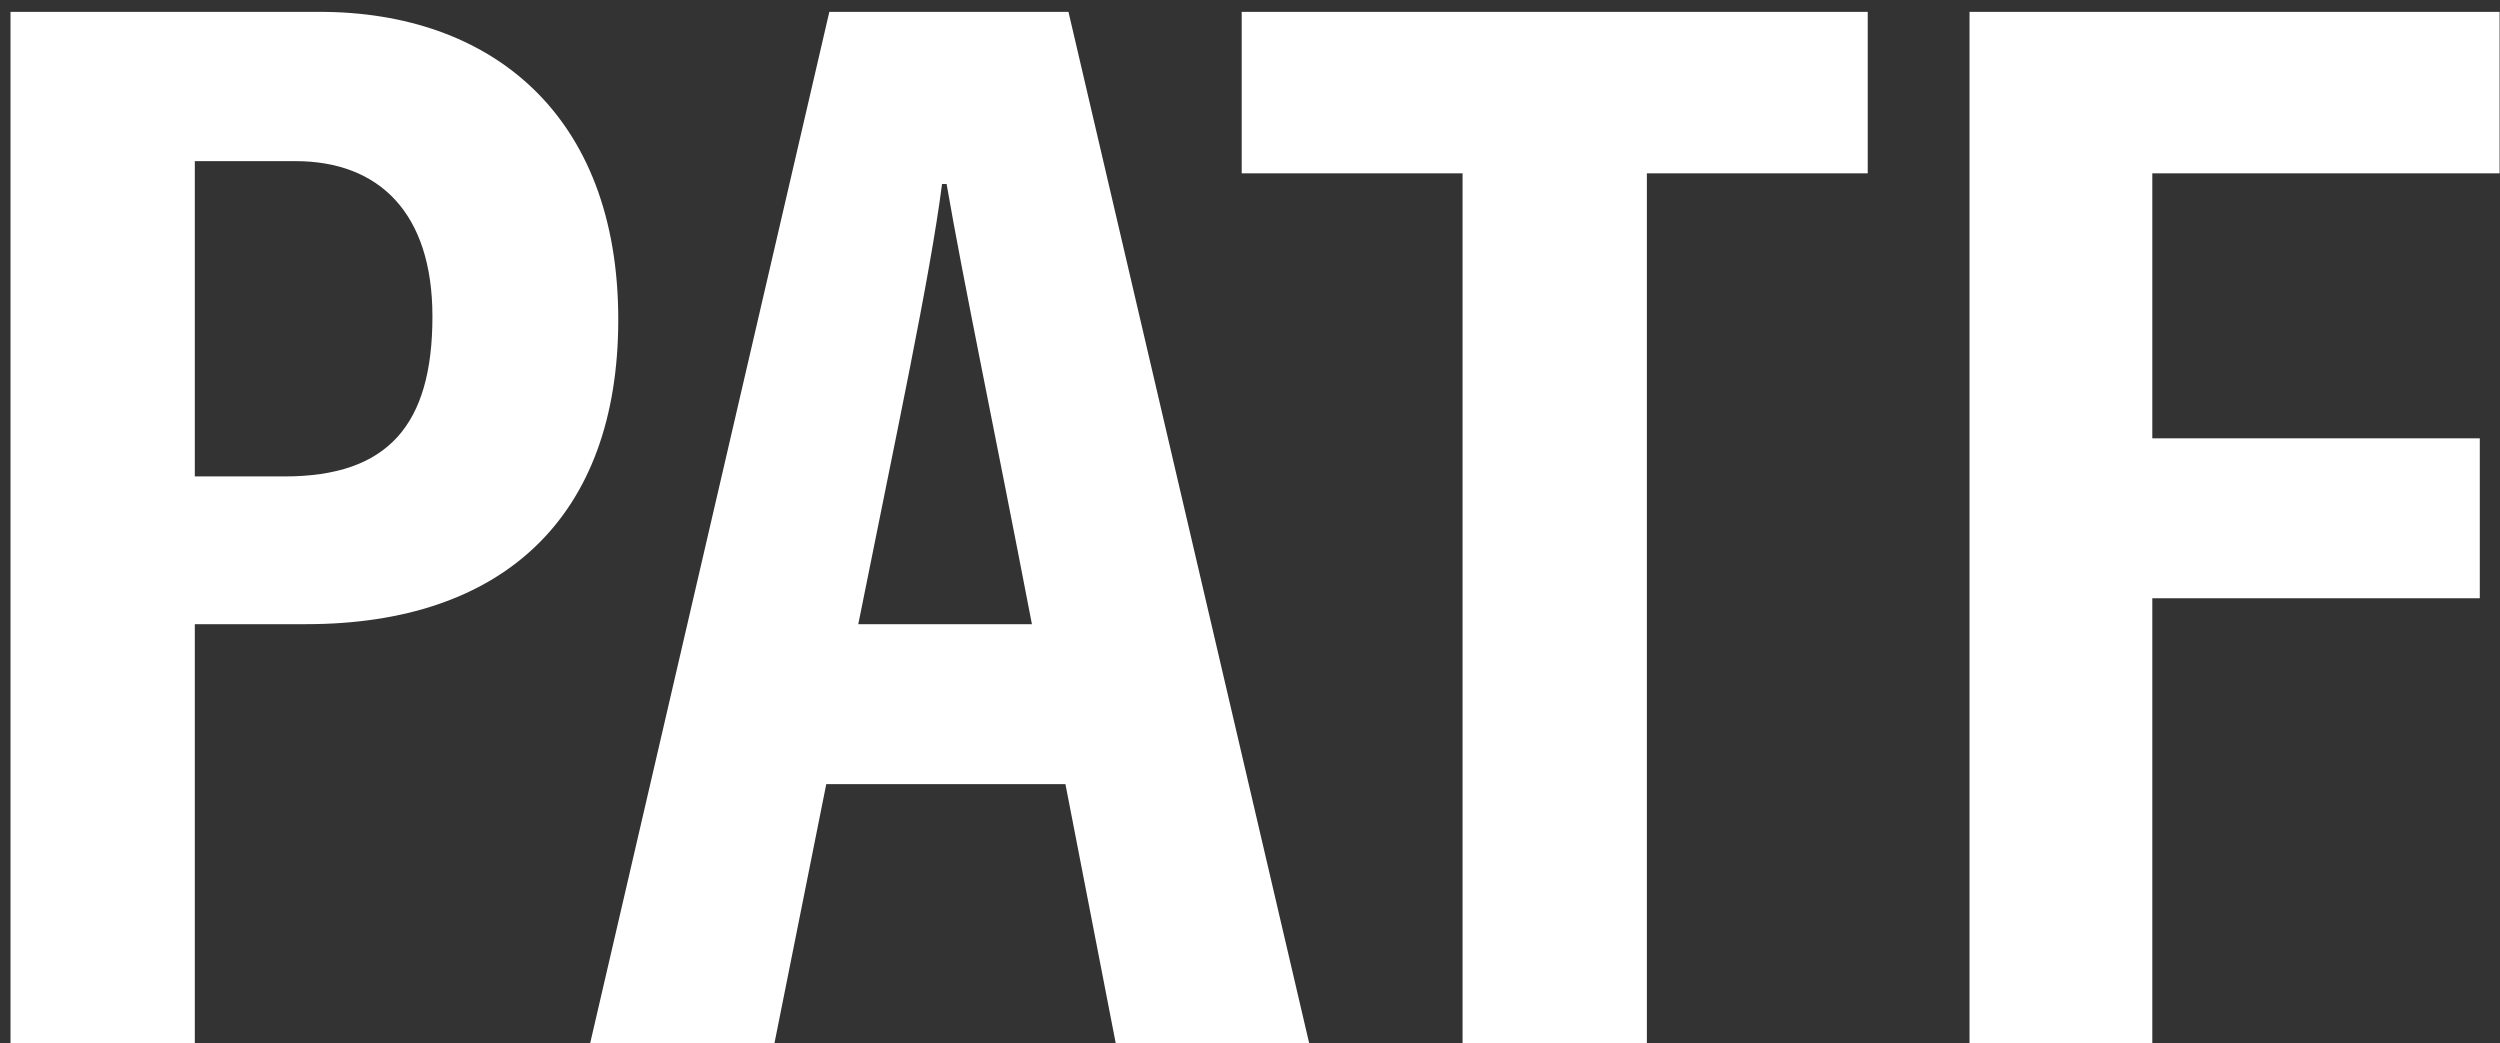 <svg width="151" height="63" viewBox="0 0 151 63" fill="none" xmlns="http://www.w3.org/2000/svg">
<rect x="0" y="0" width="151" height="63" fill="#333333" stroke="none"/>
<path d="M0.635 63H11.767V37.7H18.483C30.351 37.7 37.343 31.26 37.343 19.3C37.343 6.88 29.615 0.716 19.311 0.716H0.635V63ZM11.767 9.732H17.839C22.899 9.732 26.119 12.86 26.119 19.116C26.119 25.648 23.451 28.776 17.195 28.776H11.767V9.732ZM64.352 47.36L67.388 63H79.072L64.535 0.716H50.092L35.648 63H46.779L49.907 47.36H64.352ZM51.84 37.7C54.139 26.2 56.163 16.816 56.9 11.112H57.175C58.188 17 60.028 25.74 62.328 37.7H51.84ZM88.339 63H99.471V10.468H112.811V0.716H74.999V10.468H88.339V63ZM118.959 63H129.999V36.136H149.779V26.476H129.999V10.468H150.975V0.716H118.959V63Z" fill="white"/>
</svg>
